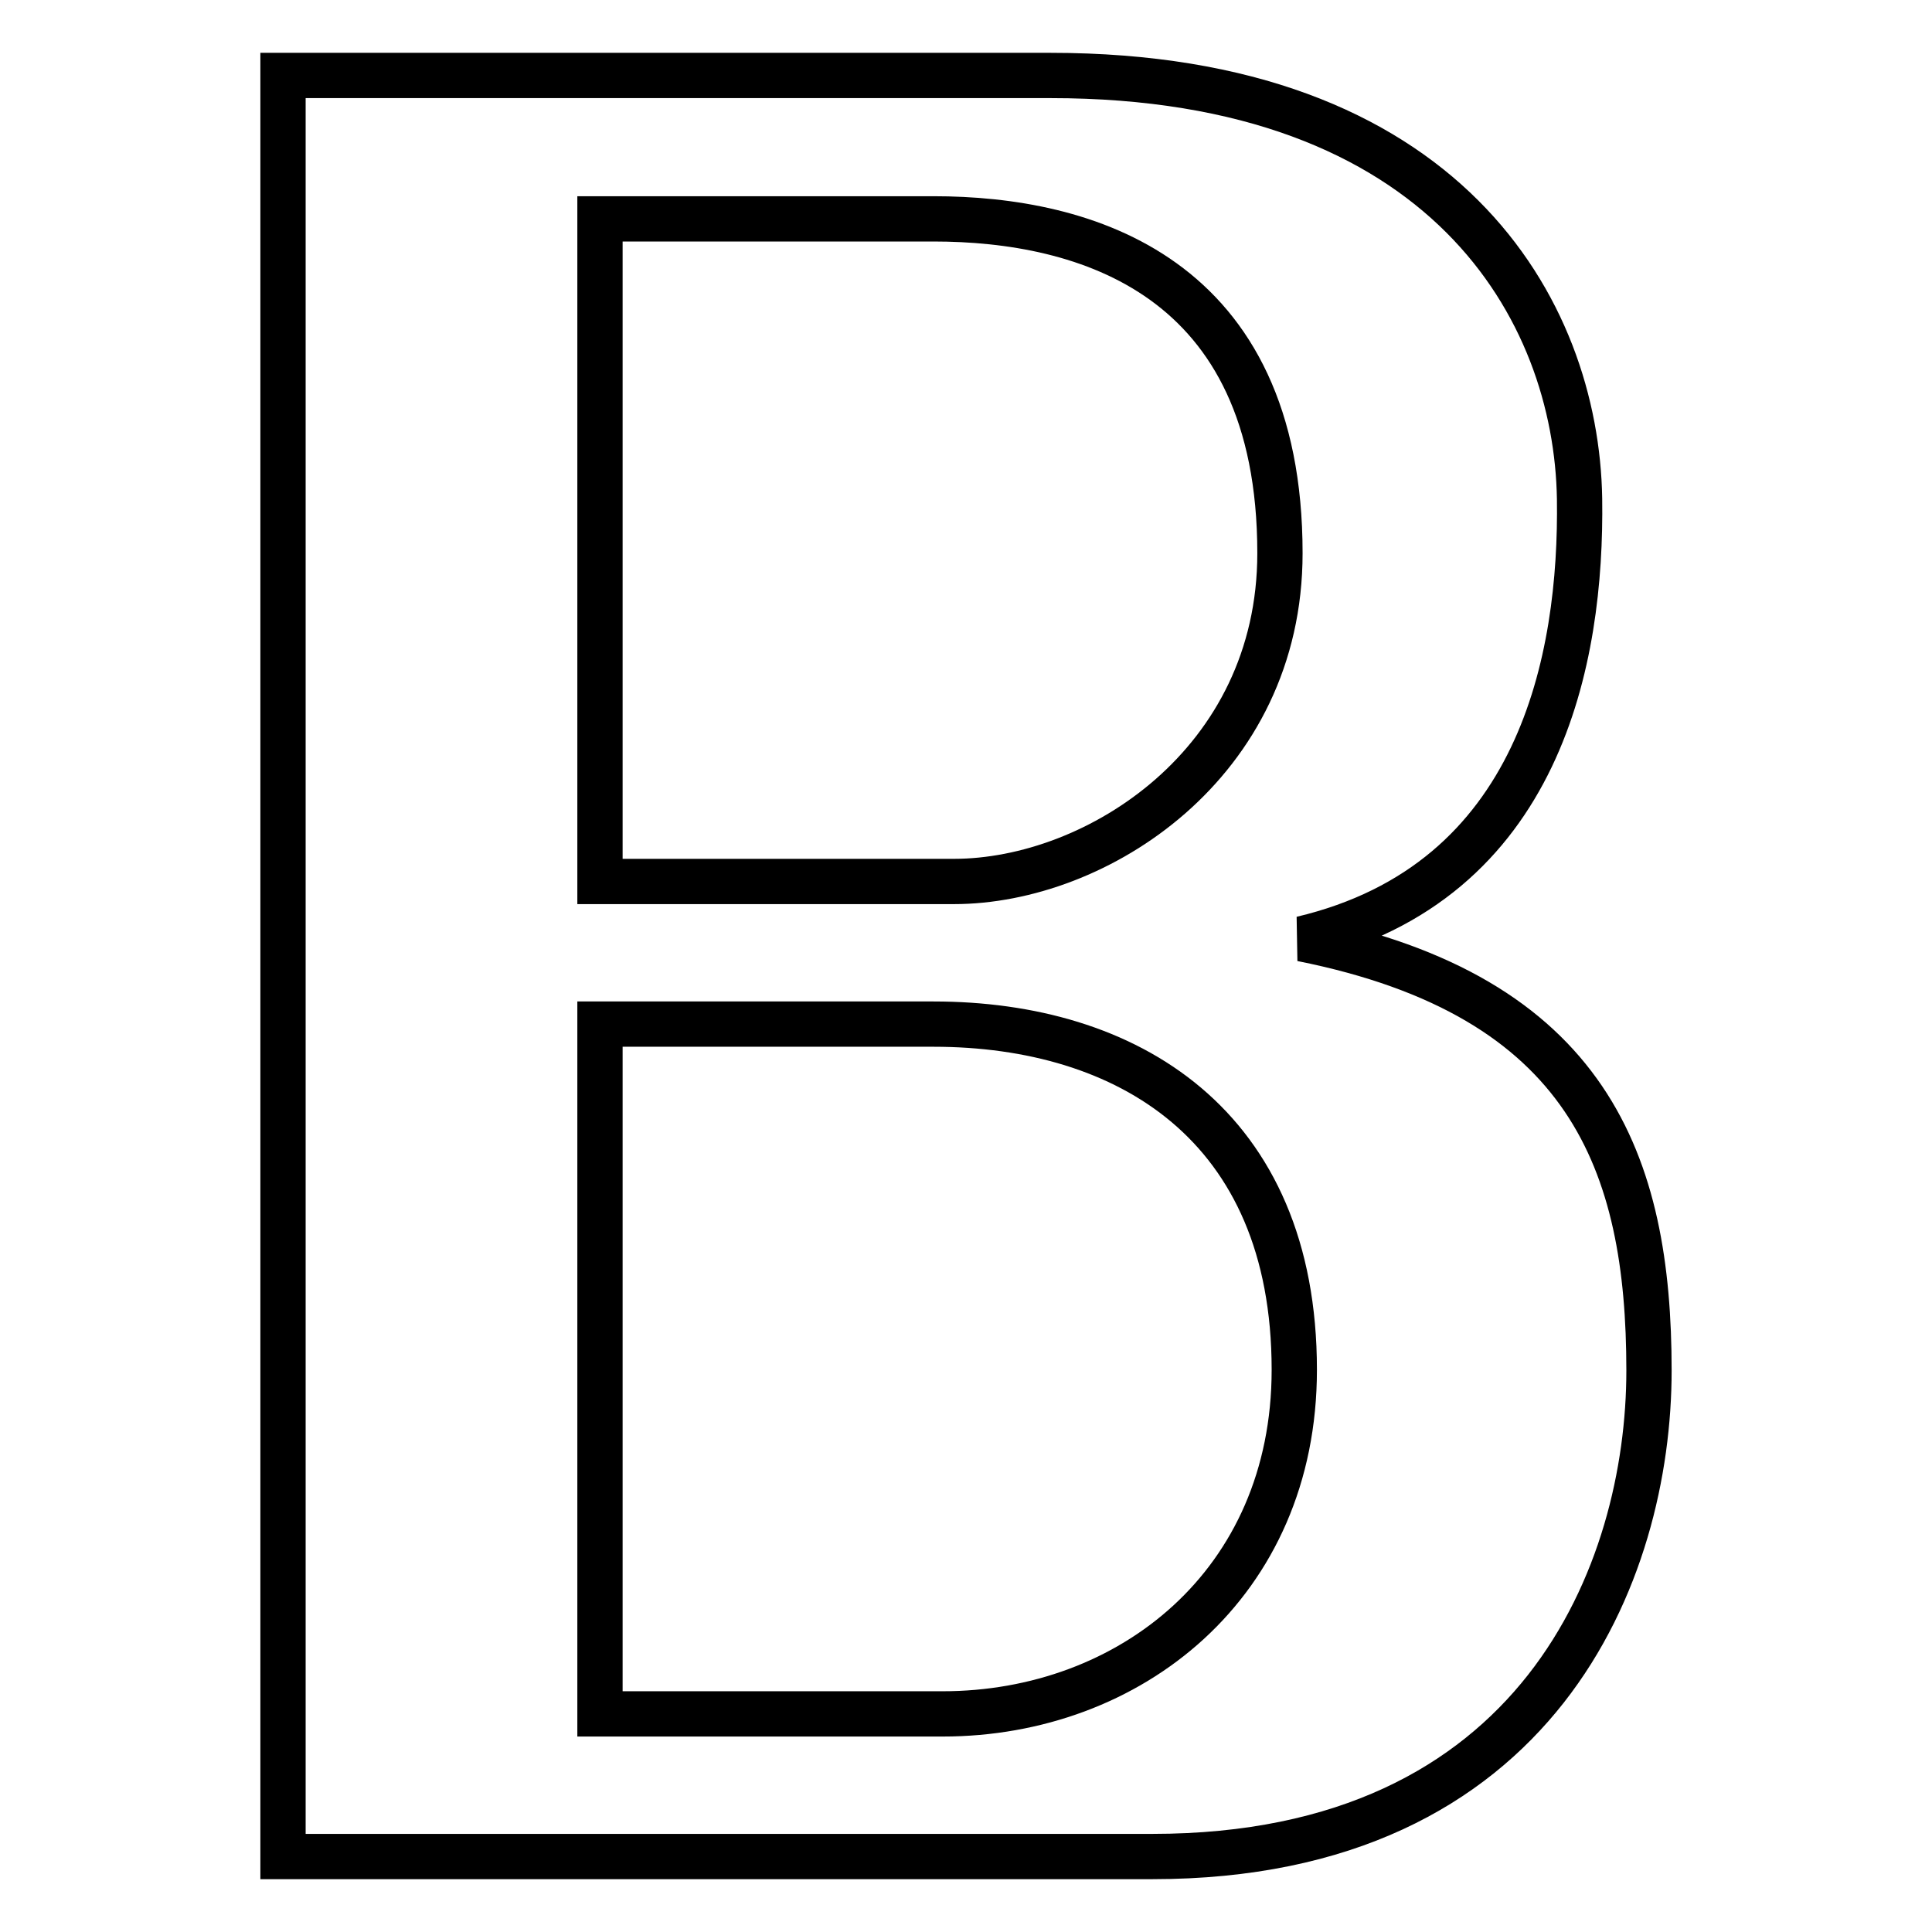 <?xml version="1.0" encoding="utf-8"?>
<!-- Svg Vector Icons : http://www.onlinewebfonts.com/icon -->
<!DOCTYPE svg PUBLIC "-//W3C//DTD SVG 1.1//EN" "http://www.w3.org/Graphics/SVG/1.1/DTD/svg11.dtd">
<svg version="1.1" xmlns="http://www.w3.org/2000/svg" xmlns:xlink="http://www.w3.org/1999/xlink" x="0px" y="0px" viewBox="0 0 256 256" enable-background="new 0 0 256 256" xml:space="preserve">
<g> <path stroke-width="6" fill-opacity="0" stroke="#000000"  d="M37.5,246V10h101.7c52.4,0,69.7,31.1,70.1,56.1c0.3,21.1-5.1,50.8-36.8,58.3c38.1,7.6,46,29.8,46,57.2 c0,26.6-14.5,64.4-65.8,64.4H37.5z M79.5,116.8h46.9c18.9,0,43.2-15.6,43.2-43.5c0-36.9-25.9-44.3-45.9-44.3H79.5V116.8z  M79.5,227.1h45.4c24.8,0,46.6-17.2,46.6-45.6c0-32.5-22.2-45.8-47.8-45.8H79.5V227.1z"/></g>
</svg>